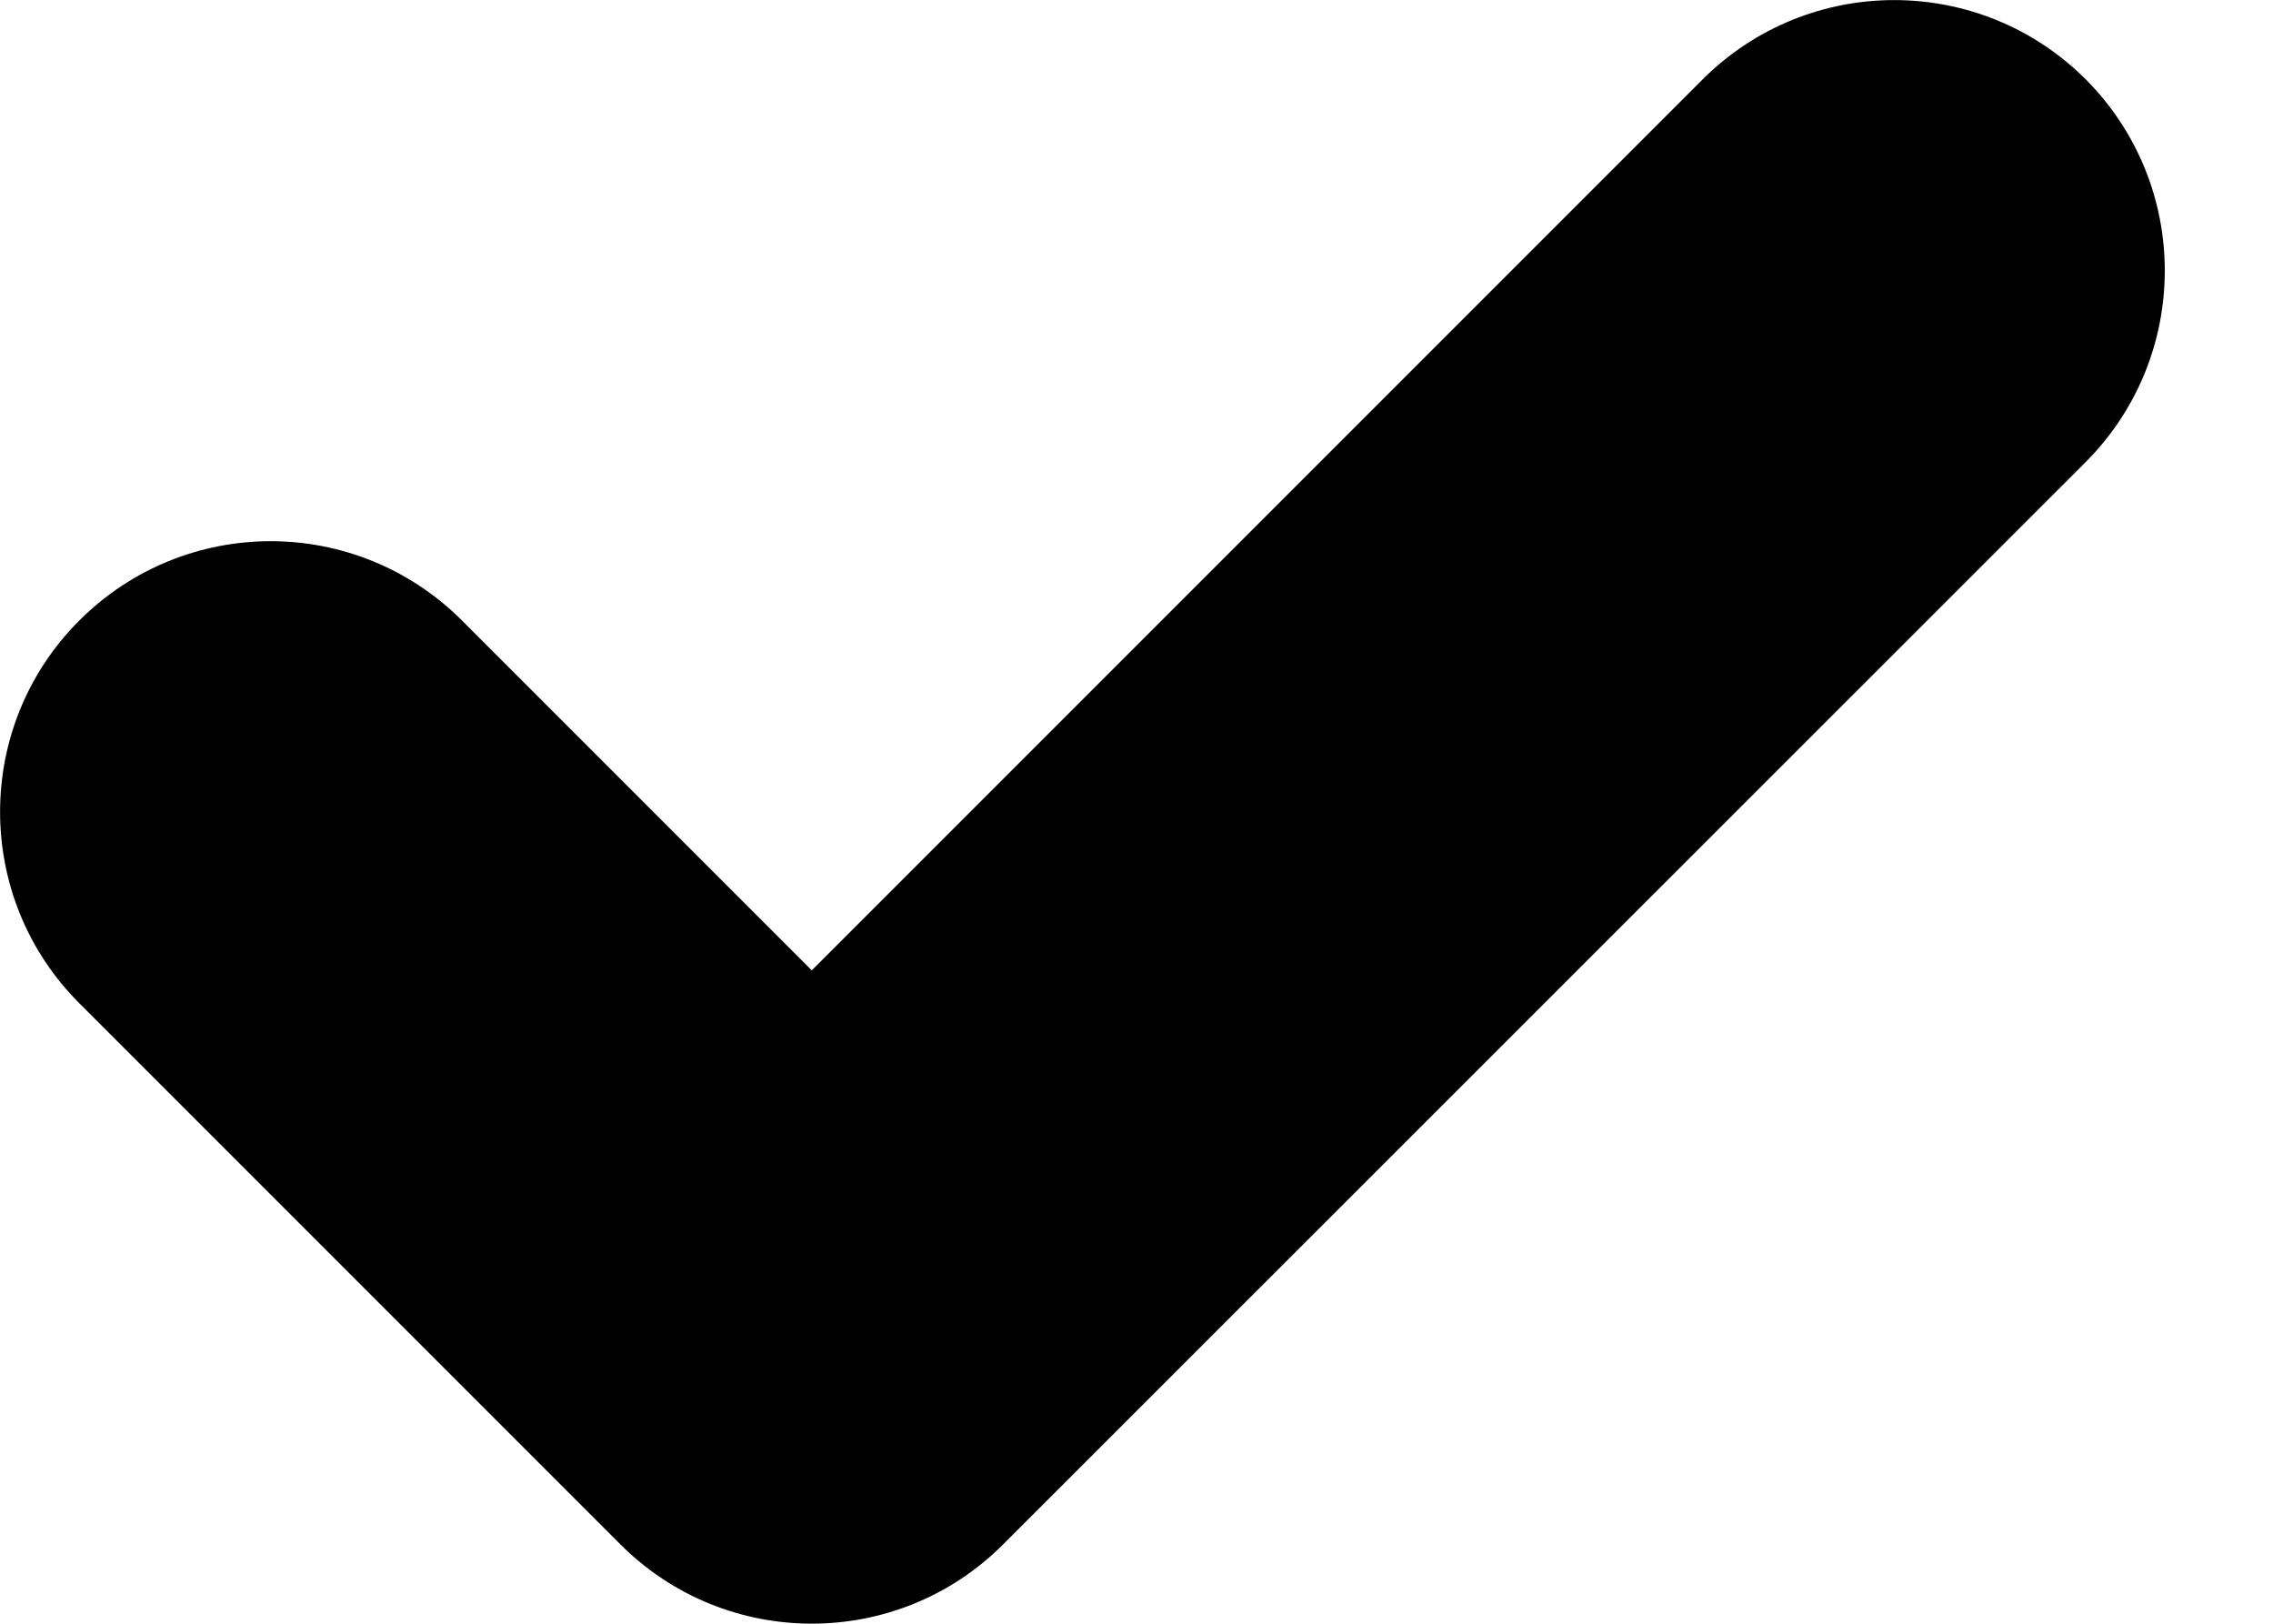 <?xml version="1.0" encoding="utf-8"?>
<svg xmlns="http://www.w3.org/2000/svg" fill="none" height="100%" overflow="visible" preserveAspectRatio="none" style="display: block;" viewBox="0 0 7 5" width="100%">
<path clip-rule="evenodd" d="M6.423 0.244C6.748 0.57 6.748 1.097 6.423 1.423L3.089 4.756C2.764 5.081 2.236 5.081 1.911 4.756L0.244 3.089C-0.081 2.764 -0.081 2.236 0.244 1.911C0.57 1.585 1.097 1.585 1.423 1.911L2.5 2.988L5.244 0.244C5.57 -0.081 6.097 -0.081 6.423 0.244Z" fill="black" fill-rule="evenodd" id="Shape"/>
</svg>